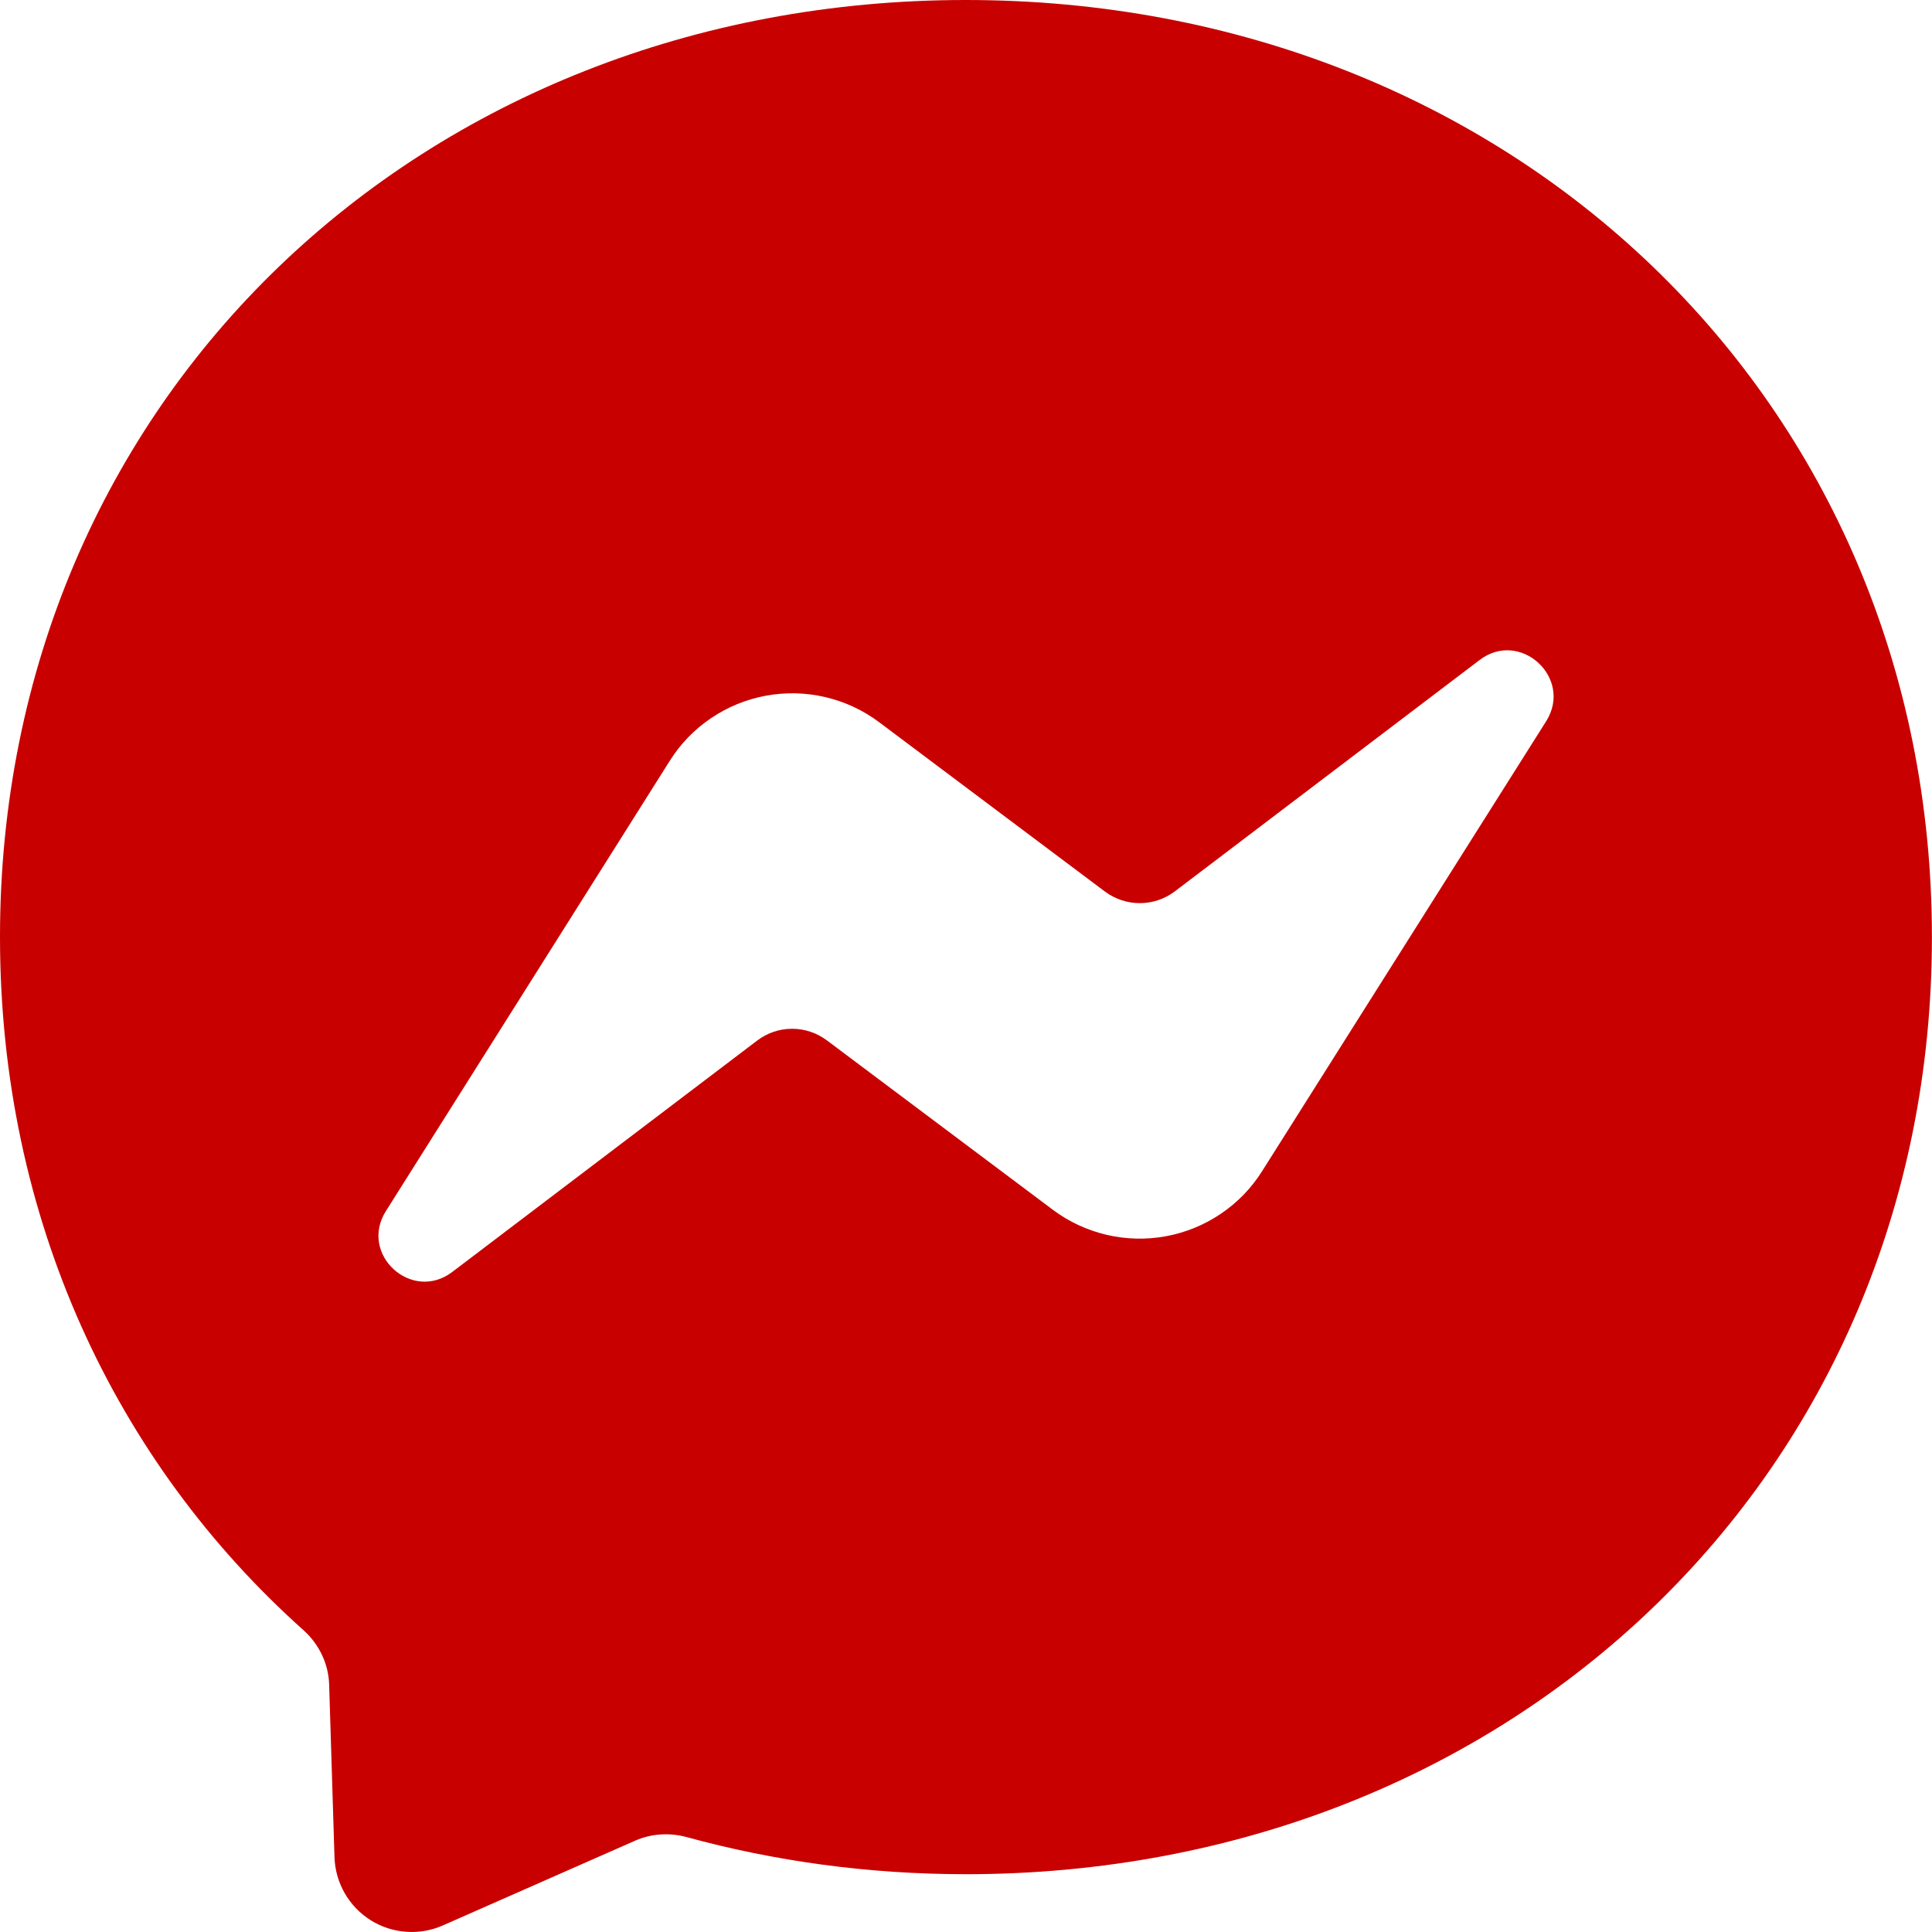 <svg width="24" height="24" viewBox="0 0 24 24" fill="none" xmlns="http://www.w3.org/2000/svg"><path fill-rule="evenodd" clip-rule="evenodd" d="M0 11.639C0 4.953 5.241 0 11.999 0C18.758 0 23.999 4.956 23.999 11.643C23.999 18.329 18.758 23.282 11.999 23.282C10.785 23.282 9.621 23.12 8.526 22.82C8.313 22.763 8.085 22.778 7.884 22.868L5.502 23.918C5.358 23.982 5.201 24.009 5.044 23.997C4.887 23.986 4.735 23.936 4.602 23.852C4.469 23.768 4.359 23.653 4.281 23.516C4.203 23.38 4.16 23.226 4.155 23.069L4.089 20.933C4.083 20.669 3.963 20.423 3.768 20.249C1.434 18.161 0 15.137 0 11.639ZM8.319 9.453L4.794 15.044C4.455 15.581 5.115 16.184 5.619 15.8L9.405 12.927C9.529 12.832 9.681 12.78 9.838 12.78C9.994 12.779 10.146 12.83 10.272 12.924L13.076 15.026C13.275 15.176 13.503 15.282 13.745 15.339C13.988 15.396 14.239 15.402 14.484 15.357C14.728 15.312 14.961 15.217 15.167 15.077C15.373 14.938 15.548 14.757 15.68 14.546L19.208 8.958C19.544 8.421 18.884 7.815 18.38 8.199L14.594 11.073C14.47 11.167 14.318 11.219 14.161 11.219C14.005 11.22 13.853 11.169 13.727 11.076L10.923 8.973C10.724 8.823 10.496 8.717 10.254 8.66C10.011 8.603 9.76 8.597 9.515 8.642C9.271 8.687 9.038 8.782 8.832 8.922C8.626 9.061 8.451 9.242 8.319 9.453Z" fill="#C80000"/></svg>